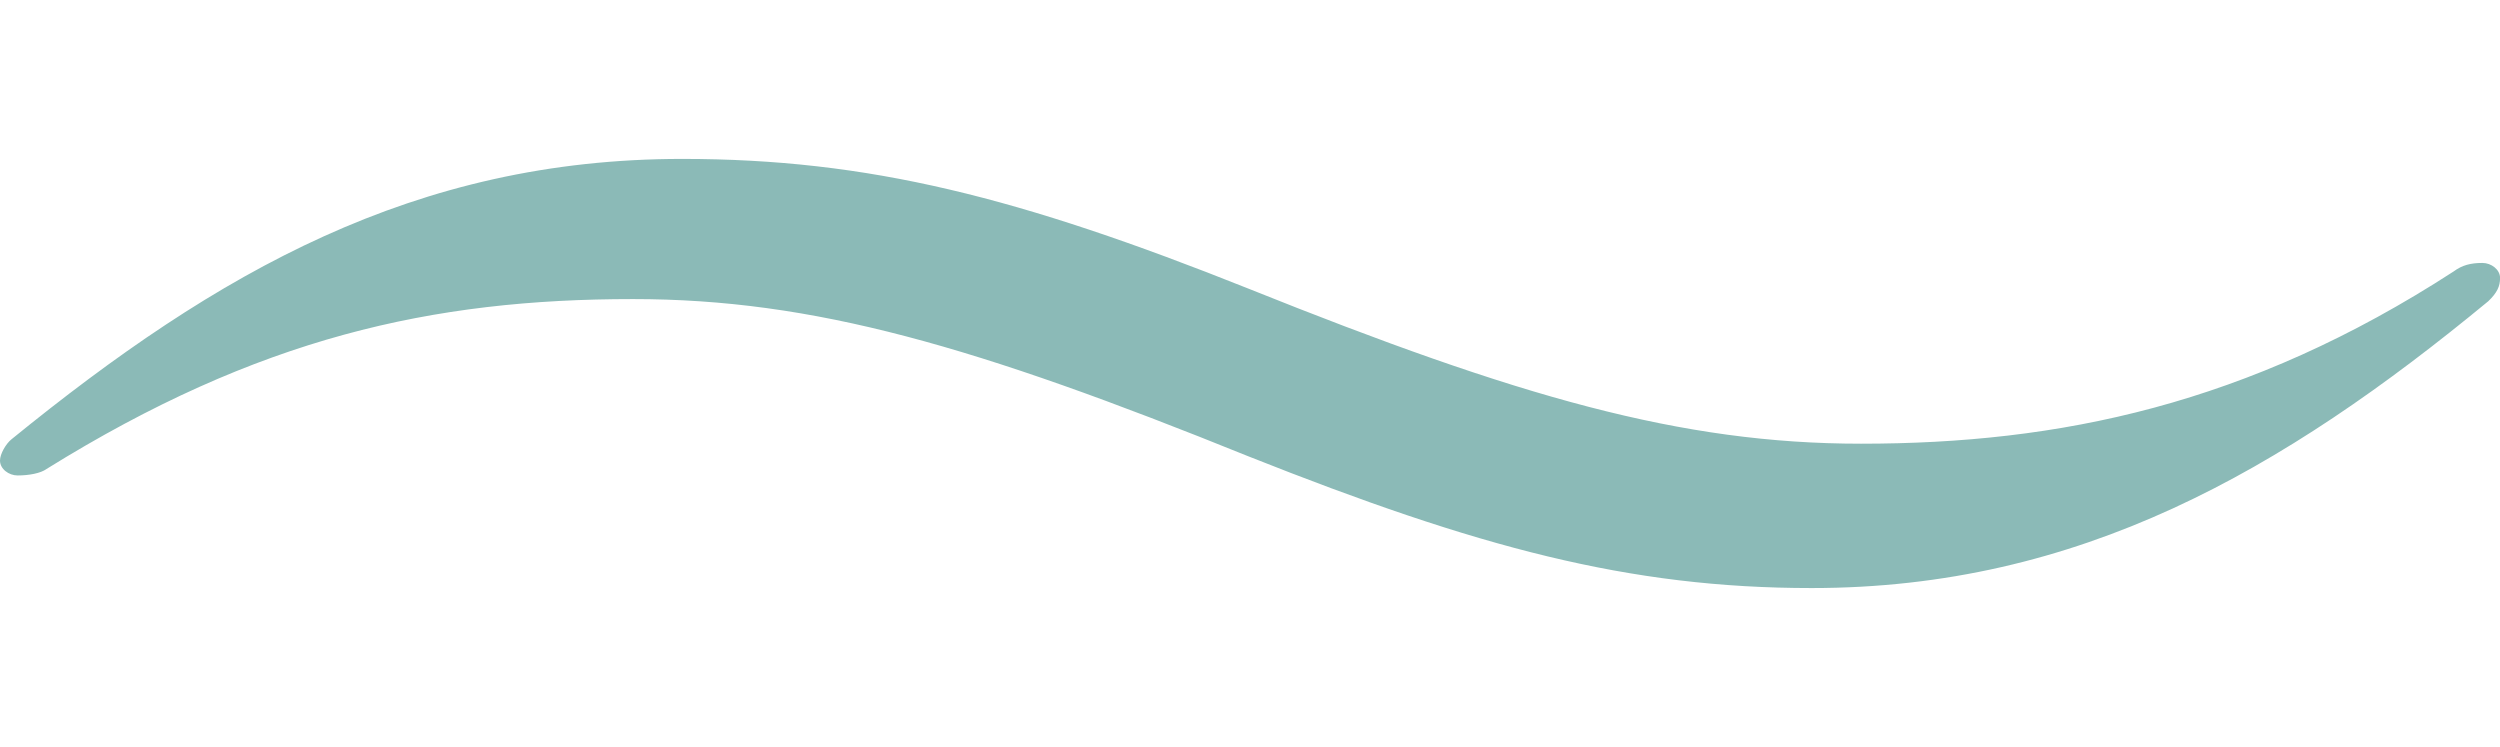 <?xml version="1.0" encoding="utf-8"?>
<!-- Generator: Adobe Illustrator 26.5.0, SVG Export Plug-In . SVG Version: 6.00 Build 0)  -->
<svg version="1.1" id="レイヤー_1" xmlns="http://www.w3.org/2000/svg" xmlns:xlink="http://www.w3.org/1999/xlink" x="0px"
	 y="0px" width="37.08px" height="11.079px" viewBox="0 0 37.08 11.079"
	 enable-background="new 0 0 37.08 11.079" xml:space="preserve">
<path fill="#8BBAB7" d="M18.517,4.281c4.006,1.607,6.416,2.3,9.086,2.3
	c2.929,0,5.73-0.572,8.788-2.554c0.128-0.095,0.255-0.127,0.428-0.127
	c0.132,0,0.262,0.098,0.262,0.223c0,0.124-0.044,0.219-0.175,0.345
	C33.849,6.99,30.835,8.722,26.871,8.722c-2.712,0-4.951-0.602-8.353-1.953
	C14.47,5.131,12.06,4.436,9.389,4.436c-2.973,0-5.557,0.568-8.699,2.52
	C0.603,7.02,0.428,7.052,0.261,7.052C0.131,7.052,0,6.956,0,6.831
	c0-0.098,0.088-0.25,0.171-0.316C3.229,4.027,6.161,2.357,10.119,2.357
	C12.878,2.357,15.115,2.923,18.517,4.281z"/>
<g>
</g>
<g>
</g>
<g>
</g>
<g>
</g>
<g>
</g>
<g>
</g>
<g>
</g>
<g>
</g>
<g>
</g>
<g>
</g>
<g>
</g>
<g>
</g>
<g>
</g>
<g>
</g>
<g>
</g>
</svg>
